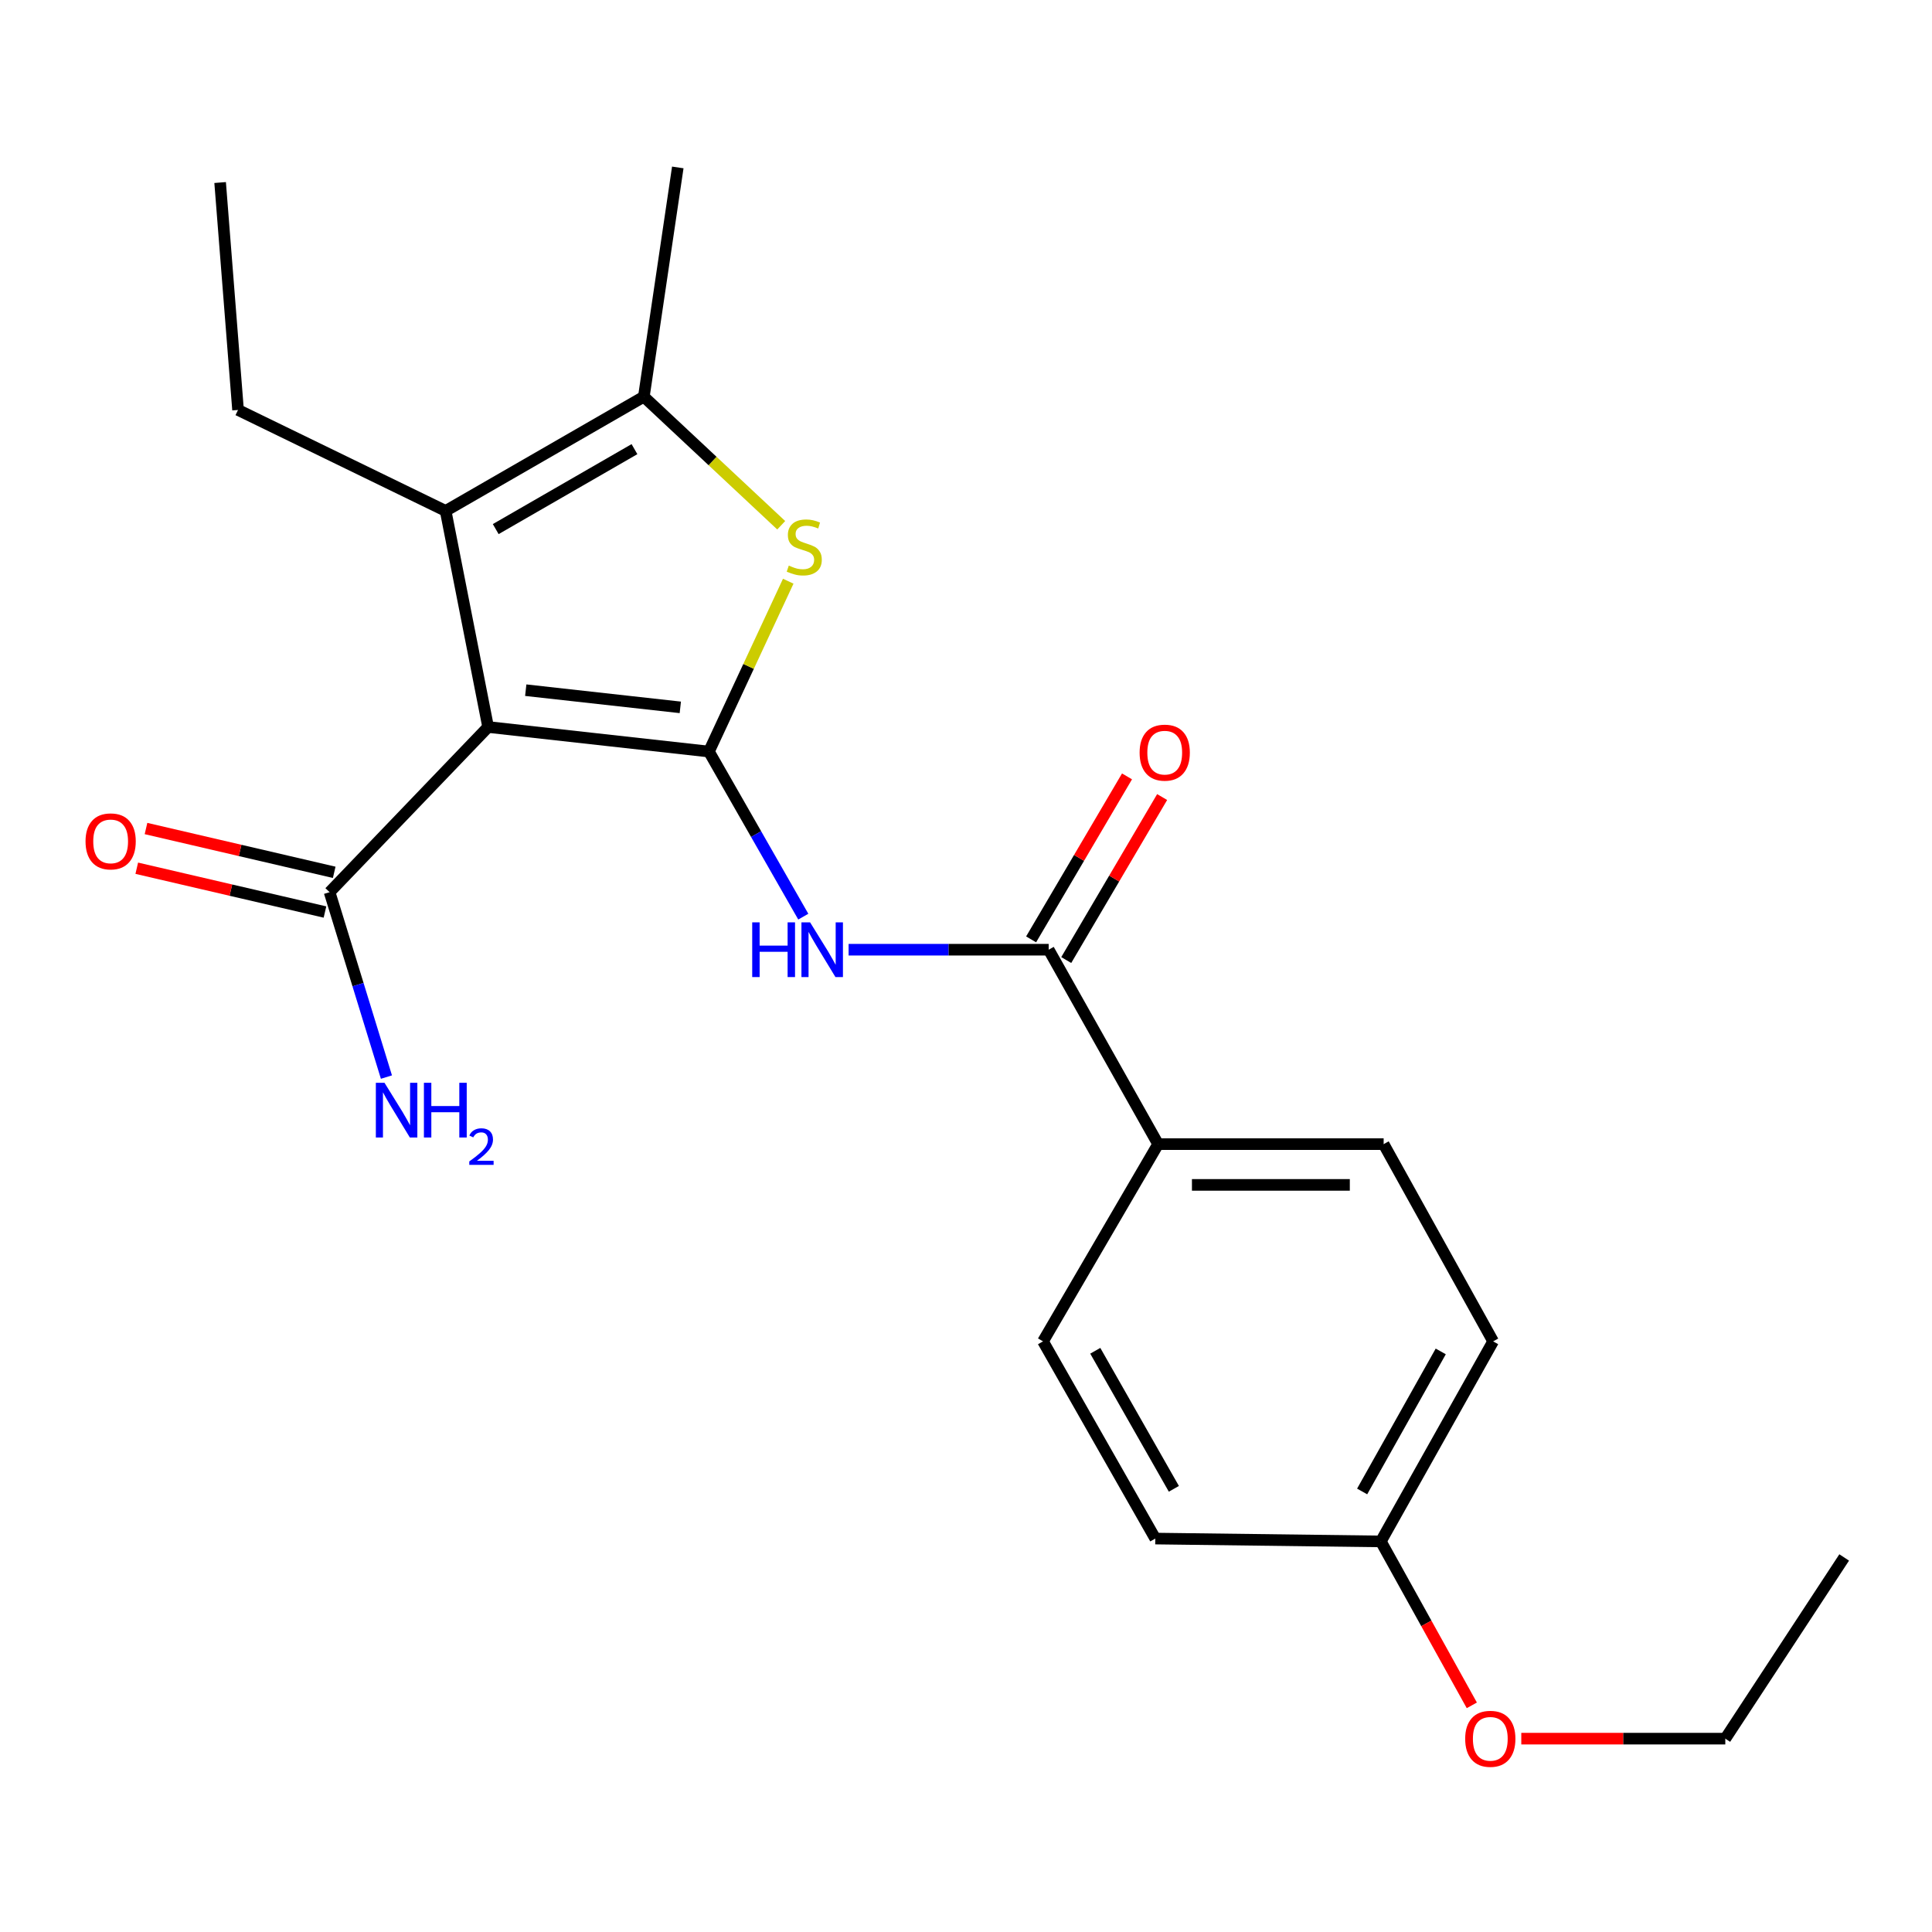 <?xml version='1.0' encoding='iso-8859-1'?>
<svg version='1.1' baseProfile='full'
              xmlns='http://www.w3.org/2000/svg'
                      xmlns:rdkit='http://www.rdkit.org/xml'
                      xmlns:xlink='http://www.w3.org/1999/xlink'
                  xml:space='preserve'
width='1000px' height='1000px' viewBox='0 0 1000 1000'>
<!-- END OF HEADER -->
<rect style='opacity:1.0;fill:#FFFFFF;stroke:none' width='1000' height='1000' x='0' y='0'> </rect>
<path class='bond-0' d='M 366.938,389.003 L 252.652,376.298' style='fill:none;fill-rule:evenodd;stroke:#000000;stroke-width:6px;stroke-linecap:butt;stroke-linejoin:miter;stroke-opacity:1' />
<path class='bond-0' d='M 352.126,366.13 L 272.125,357.236' style='fill:none;fill-rule:evenodd;stroke:#000000;stroke-width:6px;stroke-linecap:butt;stroke-linejoin:miter;stroke-opacity:1' />
<path class='bond-1' d='M 366.938,389.003 L 387.465,344.916' style='fill:none;fill-rule:evenodd;stroke:#000000;stroke-width:6px;stroke-linecap:butt;stroke-linejoin:miter;stroke-opacity:1' />
<path class='bond-1' d='M 387.465,344.916 L 407.992,300.829' style='fill:none;fill-rule:evenodd;stroke:#CCCC00;stroke-width:6px;stroke-linecap:butt;stroke-linejoin:miter;stroke-opacity:1' />
<path class='bond-3' d='M 366.938,389.003 L 391.36,431.729' style='fill:none;fill-rule:evenodd;stroke:#000000;stroke-width:6px;stroke-linecap:butt;stroke-linejoin:miter;stroke-opacity:1' />
<path class='bond-3' d='M 391.36,431.729 L 415.782,474.456' style='fill:none;fill-rule:evenodd;stroke:#0000FF;stroke-width:6px;stroke-linecap:butt;stroke-linejoin:miter;stroke-opacity:1' />
<path class='bond-2' d='M 252.652,376.298 L 230.664,264.449' style='fill:none;fill-rule:evenodd;stroke:#000000;stroke-width:6px;stroke-linecap:butt;stroke-linejoin:miter;stroke-opacity:1' />
<path class='bond-6' d='M 252.652,376.298 L 170.596,461.787' style='fill:none;fill-rule:evenodd;stroke:#000000;stroke-width:6px;stroke-linecap:butt;stroke-linejoin:miter;stroke-opacity:1' />
<path class='bond-4' d='M 404.359,271.869 L 368.806,238.6' style='fill:none;fill-rule:evenodd;stroke:#CCCC00;stroke-width:6px;stroke-linecap:butt;stroke-linejoin:miter;stroke-opacity:1' />
<path class='bond-4' d='M 368.806,238.6 L 333.253,205.331' style='fill:none;fill-rule:evenodd;stroke:#000000;stroke-width:6px;stroke-linecap:butt;stroke-linejoin:miter;stroke-opacity:1' />
<path class='bond-14' d='M 230.664,264.449 L 123.21,212.188' style='fill:none;fill-rule:evenodd;stroke:#000000;stroke-width:6px;stroke-linecap:butt;stroke-linejoin:miter;stroke-opacity:1' />
<path class='bond-22' d='M 230.664,264.449 L 333.253,205.331' style='fill:none;fill-rule:evenodd;stroke:#000000;stroke-width:6px;stroke-linecap:butt;stroke-linejoin:miter;stroke-opacity:1' />
<path class='bond-22' d='M 256.586,273.861 L 328.398,232.478' style='fill:none;fill-rule:evenodd;stroke:#000000;stroke-width:6px;stroke-linecap:butt;stroke-linejoin:miter;stroke-opacity:1' />
<path class='bond-5' d='M 439.235,491.569 L 491.014,491.569' style='fill:none;fill-rule:evenodd;stroke:#0000FF;stroke-width:6px;stroke-linecap:butt;stroke-linejoin:miter;stroke-opacity:1' />
<path class='bond-5' d='M 491.014,491.569 L 542.793,491.569' style='fill:none;fill-rule:evenodd;stroke:#000000;stroke-width:6px;stroke-linecap:butt;stroke-linejoin:miter;stroke-opacity:1' />
<path class='bond-17' d='M 333.253,205.331 L 350.822,86.661' style='fill:none;fill-rule:evenodd;stroke:#000000;stroke-width:6px;stroke-linecap:butt;stroke-linejoin:miter;stroke-opacity:1' />
<path class='bond-7' d='M 542.793,491.569 L 599.438,592.201' style='fill:none;fill-rule:evenodd;stroke:#000000;stroke-width:6px;stroke-linecap:butt;stroke-linejoin:miter;stroke-opacity:1' />
<path class='bond-8' d='M 551.884,496.919 L 576.704,454.736' style='fill:none;fill-rule:evenodd;stroke:#000000;stroke-width:6px;stroke-linecap:butt;stroke-linejoin:miter;stroke-opacity:1' />
<path class='bond-8' d='M 576.704,454.736 L 601.524,412.554' style='fill:none;fill-rule:evenodd;stroke:#FF0000;stroke-width:6px;stroke-linecap:butt;stroke-linejoin:miter;stroke-opacity:1' />
<path class='bond-8' d='M 533.701,486.22 L 558.521,444.037' style='fill:none;fill-rule:evenodd;stroke:#000000;stroke-width:6px;stroke-linecap:butt;stroke-linejoin:miter;stroke-opacity:1' />
<path class='bond-8' d='M 558.521,444.037 L 583.341,401.855' style='fill:none;fill-rule:evenodd;stroke:#FF0000;stroke-width:6px;stroke-linecap:butt;stroke-linejoin:miter;stroke-opacity:1' />
<path class='bond-9' d='M 172.987,451.513 L 124.279,440.179' style='fill:none;fill-rule:evenodd;stroke:#000000;stroke-width:6px;stroke-linecap:butt;stroke-linejoin:miter;stroke-opacity:1' />
<path class='bond-9' d='M 124.279,440.179 L 75.57,428.844' style='fill:none;fill-rule:evenodd;stroke:#FF0000;stroke-width:6px;stroke-linecap:butt;stroke-linejoin:miter;stroke-opacity:1' />
<path class='bond-9' d='M 168.206,472.061 L 119.497,460.727' style='fill:none;fill-rule:evenodd;stroke:#000000;stroke-width:6px;stroke-linecap:butt;stroke-linejoin:miter;stroke-opacity:1' />
<path class='bond-9' d='M 119.497,460.727 L 70.789,449.392' style='fill:none;fill-rule:evenodd;stroke:#FF0000;stroke-width:6px;stroke-linecap:butt;stroke-linejoin:miter;stroke-opacity:1' />
<path class='bond-12' d='M 170.596,461.787 L 185.307,509.643' style='fill:none;fill-rule:evenodd;stroke:#000000;stroke-width:6px;stroke-linecap:butt;stroke-linejoin:miter;stroke-opacity:1' />
<path class='bond-12' d='M 185.307,509.643 L 200.017,557.498' style='fill:none;fill-rule:evenodd;stroke:#0000FF;stroke-width:6px;stroke-linecap:butt;stroke-linejoin:miter;stroke-opacity:1' />
<path class='bond-10' d='M 599.438,592.201 L 716.174,592.201' style='fill:none;fill-rule:evenodd;stroke:#000000;stroke-width:6px;stroke-linecap:butt;stroke-linejoin:miter;stroke-opacity:1' />
<path class='bond-10' d='M 616.948,613.298 L 698.663,613.298' style='fill:none;fill-rule:evenodd;stroke:#000000;stroke-width:6px;stroke-linecap:butt;stroke-linejoin:miter;stroke-opacity:1' />
<path class='bond-11' d='M 599.438,592.201 L 539.862,694.287' style='fill:none;fill-rule:evenodd;stroke:#000000;stroke-width:6px;stroke-linecap:butt;stroke-linejoin:miter;stroke-opacity:1' />
<path class='bond-16' d='M 716.174,592.201 L 772.843,694.287' style='fill:none;fill-rule:evenodd;stroke:#000000;stroke-width:6px;stroke-linecap:butt;stroke-linejoin:miter;stroke-opacity:1' />
<path class='bond-15' d='M 539.862,694.287 L 597.973,796.361' style='fill:none;fill-rule:evenodd;stroke:#000000;stroke-width:6px;stroke-linecap:butt;stroke-linejoin:miter;stroke-opacity:1' />
<path class='bond-15' d='M 566.913,699.16 L 607.59,770.612' style='fill:none;fill-rule:evenodd;stroke:#000000;stroke-width:6px;stroke-linecap:butt;stroke-linejoin:miter;stroke-opacity:1' />
<path class='bond-13' d='M 714.721,797.838 L 597.973,796.361' style='fill:none;fill-rule:evenodd;stroke:#000000;stroke-width:6px;stroke-linecap:butt;stroke-linejoin:miter;stroke-opacity:1' />
<path class='bond-18' d='M 714.721,797.838 L 738.265,840.261' style='fill:none;fill-rule:evenodd;stroke:#000000;stroke-width:6px;stroke-linecap:butt;stroke-linejoin:miter;stroke-opacity:1' />
<path class='bond-18' d='M 738.265,840.261 L 761.81,882.684' style='fill:none;fill-rule:evenodd;stroke:#FF0000;stroke-width:6px;stroke-linecap:butt;stroke-linejoin:miter;stroke-opacity:1' />
<path class='bond-23' d='M 714.721,797.838 L 772.843,694.287' style='fill:none;fill-rule:evenodd;stroke:#000000;stroke-width:6px;stroke-linecap:butt;stroke-linejoin:miter;stroke-opacity:1' />
<path class='bond-23' d='M 705.042,771.979 L 745.727,699.493' style='fill:none;fill-rule:evenodd;stroke:#000000;stroke-width:6px;stroke-linecap:butt;stroke-linejoin:miter;stroke-opacity:1' />
<path class='bond-20' d='M 123.21,212.188 L 113.939,94.478' style='fill:none;fill-rule:evenodd;stroke:#000000;stroke-width:6px;stroke-linecap:butt;stroke-linejoin:miter;stroke-opacity:1' />
<path class='bond-19' d='M 787.418,899.923 L 840.216,899.923' style='fill:none;fill-rule:evenodd;stroke:#FF0000;stroke-width:6px;stroke-linecap:butt;stroke-linejoin:miter;stroke-opacity:1' />
<path class='bond-19' d='M 840.216,899.923 L 893.013,899.923' style='fill:none;fill-rule:evenodd;stroke:#000000;stroke-width:6px;stroke-linecap:butt;stroke-linejoin:miter;stroke-opacity:1' />
<path class='bond-21' d='M 893.013,899.923 L 954.545,806.136' style='fill:none;fill-rule:evenodd;stroke:#000000;stroke-width:6px;stroke-linecap:butt;stroke-linejoin:miter;stroke-opacity:1' />
<path  class='atom-2' d='M 408.281 292.746
Q 408.601 292.866, 409.921 293.426
Q 411.241 293.986, 412.681 294.346
Q 414.161 294.666, 415.601 294.666
Q 418.281 294.666, 419.841 293.386
Q 421.401 292.066, 421.401 289.786
Q 421.401 288.226, 420.601 287.266
Q 419.841 286.306, 418.641 285.786
Q 417.441 285.266, 415.441 284.666
Q 412.921 283.906, 411.401 283.186
Q 409.921 282.466, 408.841 280.946
Q 407.801 279.426, 407.801 276.866
Q 407.801 273.306, 410.201 271.106
Q 412.641 268.906, 417.441 268.906
Q 420.721 268.906, 424.441 270.466
L 423.521 273.546
Q 420.121 272.146, 417.561 272.146
Q 414.801 272.146, 413.281 273.306
Q 411.761 274.426, 411.801 276.386
Q 411.801 277.906, 412.561 278.826
Q 413.361 279.746, 414.481 280.266
Q 415.641 280.786, 417.561 281.386
Q 420.121 282.186, 421.641 282.986
Q 423.161 283.786, 424.241 285.426
Q 425.361 287.026, 425.361 289.786
Q 425.361 293.706, 422.721 295.826
Q 420.121 297.906, 415.761 297.906
Q 413.241 297.906, 411.321 297.346
Q 409.441 296.826, 407.201 295.906
L 408.281 292.746
' fill='#CCCC00'/>
<path  class='atom-4' d='M 389.344 477.409
L 393.184 477.409
L 393.184 489.449
L 407.664 489.449
L 407.664 477.409
L 411.504 477.409
L 411.504 505.729
L 407.664 505.729
L 407.664 492.649
L 393.184 492.649
L 393.184 505.729
L 389.344 505.729
L 389.344 477.409
' fill='#0000FF'/>
<path  class='atom-4' d='M 419.304 477.409
L 428.584 492.409
Q 429.504 493.889, 430.984 496.569
Q 432.464 499.249, 432.544 499.409
L 432.544 477.409
L 436.304 477.409
L 436.304 505.729
L 432.424 505.729
L 422.464 489.329
Q 421.304 487.409, 420.064 485.209
Q 418.864 483.009, 418.504 482.329
L 418.504 505.729
L 414.824 505.729
L 414.824 477.409
L 419.304 477.409
' fill='#0000FF'/>
<path  class='atom-9' d='M 589.86 389.564
Q 589.86 382.764, 593.22 378.964
Q 596.58 375.164, 602.86 375.164
Q 609.14 375.164, 612.5 378.964
Q 615.86 382.764, 615.86 389.564
Q 615.86 396.444, 612.46 400.364
Q 609.06 404.244, 602.86 404.244
Q 596.62 404.244, 593.22 400.364
Q 589.86 396.484, 589.86 389.564
M 602.86 401.044
Q 607.18 401.044, 609.5 398.164
Q 611.86 395.244, 611.86 389.564
Q 611.86 384.004, 609.5 381.204
Q 607.18 378.364, 602.86 378.364
Q 598.54 378.364, 596.18 381.164
Q 593.86 383.964, 593.86 389.564
Q 593.86 395.284, 596.18 398.164
Q 598.54 401.044, 602.86 401.044
' fill='#FF0000'/>
<path  class='atom-10' d='M 44.271 435.496
Q 44.271 428.696, 47.631 424.896
Q 50.991 421.096, 57.271 421.096
Q 63.551 421.096, 66.911 424.896
Q 70.271 428.696, 70.271 435.496
Q 70.271 442.376, 66.871 446.296
Q 63.471 450.176, 57.271 450.176
Q 51.031 450.176, 47.631 446.296
Q 44.271 442.416, 44.271 435.496
M 57.271 446.976
Q 61.591 446.976, 63.911 444.096
Q 66.271 441.176, 66.271 435.496
Q 66.271 429.936, 63.911 427.136
Q 61.591 424.296, 57.271 424.296
Q 52.951 424.296, 50.591 427.096
Q 48.271 429.896, 48.271 435.496
Q 48.271 441.216, 50.591 444.096
Q 52.951 446.976, 57.271 446.976
' fill='#FF0000'/>
<path  class='atom-13' d='M 199.017 560.449
L 208.297 575.449
Q 209.217 576.929, 210.697 579.609
Q 212.177 582.289, 212.257 582.449
L 212.257 560.449
L 216.017 560.449
L 216.017 588.769
L 212.137 588.769
L 202.177 572.369
Q 201.017 570.449, 199.777 568.249
Q 198.577 566.049, 198.217 565.369
L 198.217 588.769
L 194.537 588.769
L 194.537 560.449
L 199.017 560.449
' fill='#0000FF'/>
<path  class='atom-13' d='M 219.417 560.449
L 223.257 560.449
L 223.257 572.489
L 237.737 572.489
L 237.737 560.449
L 241.577 560.449
L 241.577 588.769
L 237.737 588.769
L 237.737 575.689
L 223.257 575.689
L 223.257 588.769
L 219.417 588.769
L 219.417 560.449
' fill='#0000FF'/>
<path  class='atom-13' d='M 242.95 587.775
Q 243.636 586.006, 245.273 585.03
Q 246.91 584.026, 249.18 584.026
Q 252.005 584.026, 253.589 585.558
Q 255.173 587.089, 255.173 589.808
Q 255.173 592.58, 253.114 595.167
Q 251.081 597.754, 246.857 600.817
L 255.49 600.817
L 255.49 602.929
L 242.897 602.929
L 242.897 601.16
Q 246.382 598.678, 248.441 596.83
Q 250.527 594.982, 251.53 593.319
Q 252.533 591.656, 252.533 589.94
Q 252.533 588.145, 251.636 587.142
Q 250.738 586.138, 249.18 586.138
Q 247.676 586.138, 246.672 586.746
Q 245.669 587.353, 244.956 588.699
L 242.95 587.775
' fill='#0000FF'/>
<path  class='atom-19' d='M 758.377 900.003
Q 758.377 893.203, 761.737 889.403
Q 765.097 885.603, 771.377 885.603
Q 777.657 885.603, 781.017 889.403
Q 784.377 893.203, 784.377 900.003
Q 784.377 906.883, 780.977 910.803
Q 777.577 914.683, 771.377 914.683
Q 765.137 914.683, 761.737 910.803
Q 758.377 906.923, 758.377 900.003
M 771.377 911.483
Q 775.697 911.483, 778.017 908.603
Q 780.377 905.683, 780.377 900.003
Q 780.377 894.443, 778.017 891.643
Q 775.697 888.803, 771.377 888.803
Q 767.057 888.803, 764.697 891.603
Q 762.377 894.403, 762.377 900.003
Q 762.377 905.723, 764.697 908.603
Q 767.057 911.483, 771.377 911.483
' fill='#FF0000'/>
</svg>
